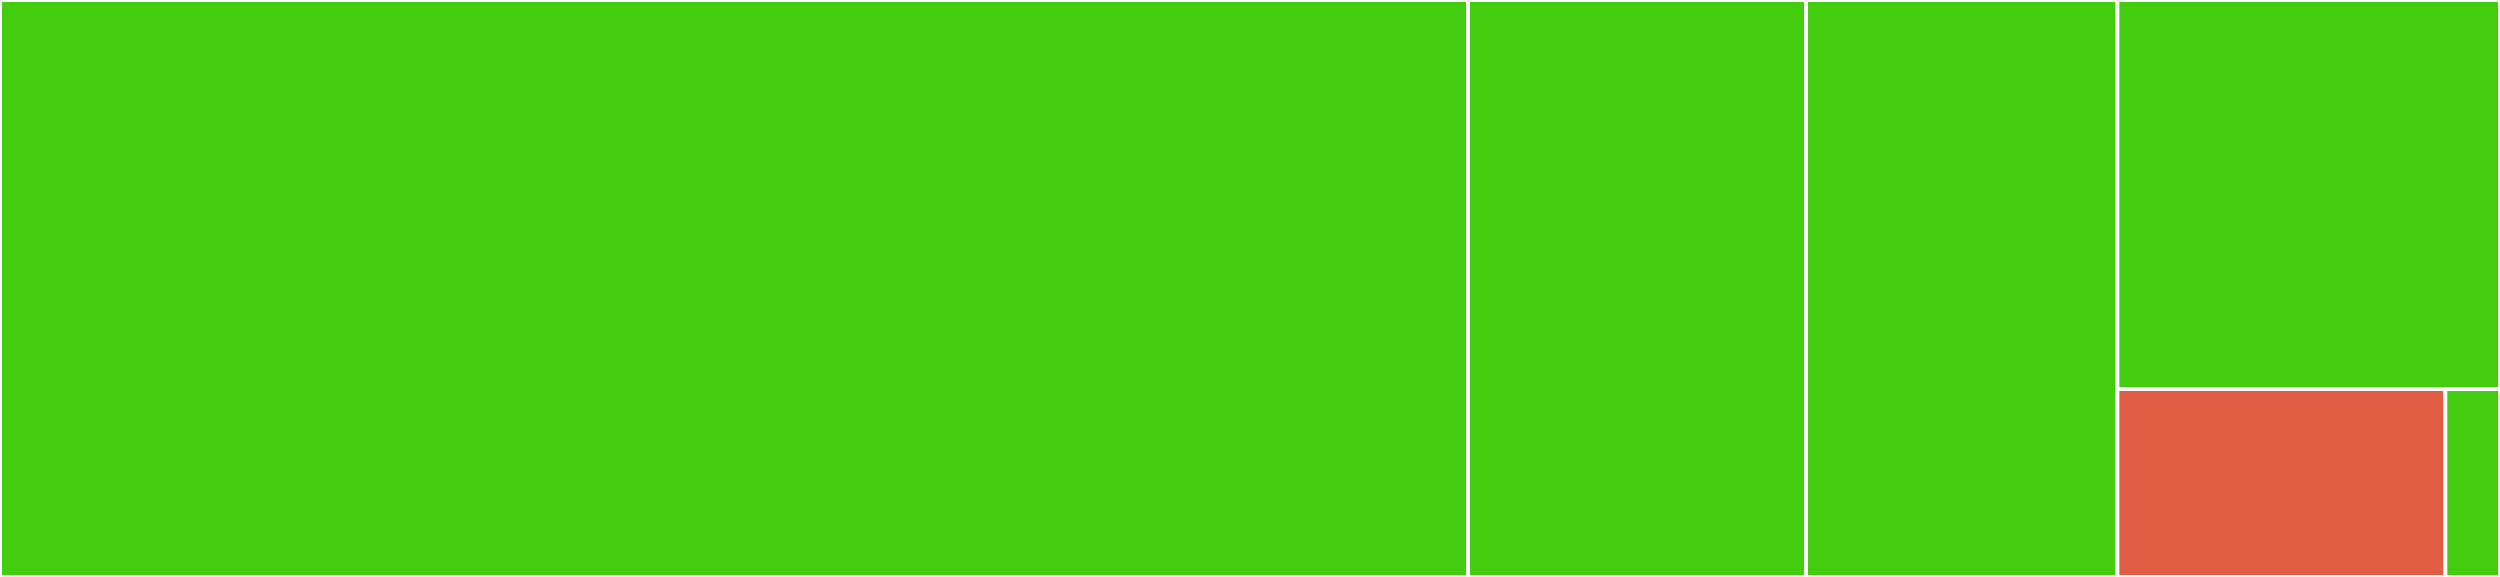<svg baseProfile="full" width="650" height="150" viewBox="0 0 650 150" version="1.1"
xmlns="http://www.w3.org/2000/svg" xmlns:ev="http://www.w3.org/2001/xml-events"
xmlns:xlink="http://www.w3.org/1999/xlink">

<rect x="0" y="0" width="650" height="150" fill="#333333" stroke="none"/>

<style>rect.s{mask:url(#mask);}</style>
<defs>
  <pattern id="white" width="4" height="4" patternUnits="userSpaceOnUse" patternTransform="rotate(45)">
    <rect width="2" height="2" transform="translate(0,0)" fill="white"></rect>
  </pattern>
  <mask id="mask">
    <rect x="0" y="0" width="100%" height="100%" fill="url(#white)"></rect>
  </mask>
</defs>

<rect x="0" y="0" width="381.673" height="150.0" fill="#4c1" stroke="white" stroke-width="1" class=" tooltipped" data-content="models.py"><title>models.py</title></rect>
<rect x="381.673" y="0" width="87.9" height="150.0" fill="#4c1" stroke="white" stroke-width="1" class=" tooltipped" data-content="utils.py"><title>utils.py</title></rect>
<rect x="469.573" y="0" width="80.961" height="150.0" fill="#4c1" stroke="white" stroke-width="1" class=" tooltipped" data-content="datasets.py"><title>datasets.py</title></rect>
<rect x="550.534" y="0" width="99.466" height="101.163" fill="#4c1" stroke="white" stroke-width="1" class=" tooltipped" data-content="ensembles.py"><title>ensembles.py</title></rect>
<rect x="550.534" y="101.163" width="85.257" height="48.837" fill="#e05d44" stroke="white" stroke-width="1" class=" tooltipped" data-content="datasets/beuzen18/generate_beuzen18_model.py"><title>datasets/beuzen18/generate_beuzen18_model.py</title></rect>
<rect x="635.791" y="101.163" width="14.209" height="48.837" fill="#4c1" stroke="white" stroke-width="1" class=" tooltipped" data-content="__init__.py"><title>__init__.py</title></rect>
</svg>